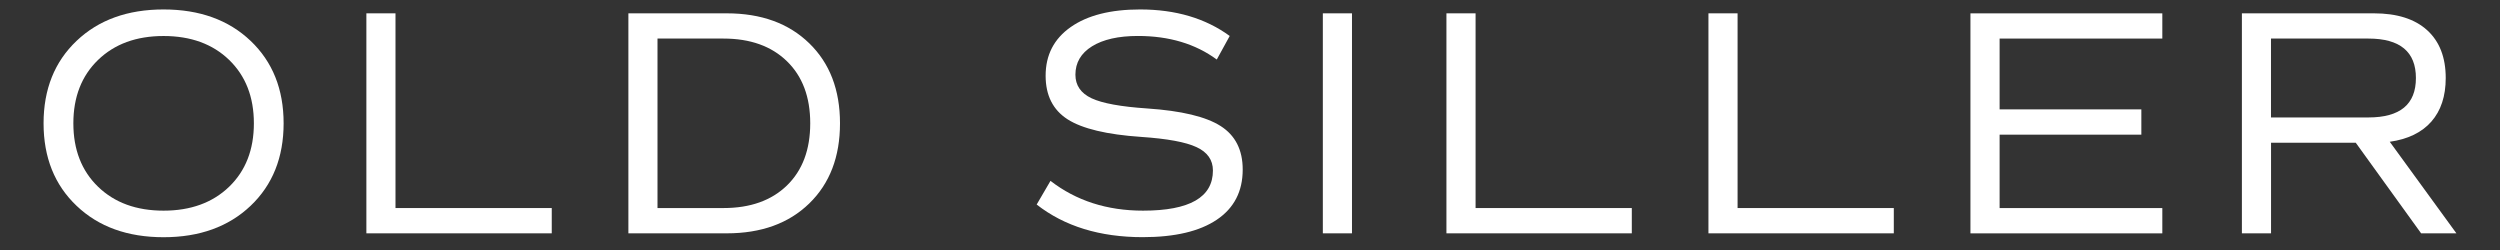 <svg xmlns="http://www.w3.org/2000/svg" xmlns:xlink="http://www.w3.org/1999/xlink" width="500" zoomAndPan="magnify" viewBox="0 0 375 37.5" height="50" preserveAspectRatio="xMidYMid meet" version="1.0"><rect x="0" y="0" width="375" height="37.5" fill="#333333" stroke="none"/><path fill="#ffffff" d="M 37.59 30.871 C 34.289 34.008 29.934 35.582 24.535 35.582 C 19.133 35.582 14.785 34.016 11.488 30.871 C 8.184 27.734 6.535 23.609 6.535 18.5 C 6.535 13.387 8.184 9.266 11.488 6.129 C 14.785 2.988 19.141 1.418 24.535 1.418 C 29.93 1.418 34.293 2.988 37.59 6.129 C 40.891 9.266 42.543 13.391 42.543 18.5 C 42.543 23.605 40.891 27.734 37.59 30.871 Z M 14.711 28.012 C 17.188 30.406 20.457 31.598 24.535 31.598 C 28.609 31.598 31.891 30.402 34.371 28.012 C 36.844 25.621 38.082 22.453 38.082 18.5 C 38.082 14.547 36.844 11.383 34.371 8.988 C 31.898 6.598 28.613 5.402 24.535 5.402 C 20.453 5.402 17.188 6.598 14.711 8.988 C 12.238 11.383 11.004 14.551 11.004 18.5 C 11.004 22.445 12.238 25.621 14.711 28.012 Z M 14.711 28.012 " fill-opacity="1" fill-rule="nonzero"/><path fill="#ffffff" d="M 59.324 31.207 L 82.762 31.207 L 82.762 35 L 54.957 35 L 54.957 2 L 59.324 2 L 59.324 31.211 Z M 59.324 31.207 " fill-opacity="1" fill-rule="nonzero"/><path fill="#ffffff" d="M 109.016 2 C 114.184 2 118.309 3.5 121.387 6.492 C 124.465 9.48 126 13.48 126 18.5 C 126 23.52 124.465 27.527 121.387 30.52 C 118.309 33.508 114.188 35 109.016 35 L 94.258 35 L 94.258 2 Z M 108.531 31.207 C 112.539 31.207 115.715 30.078 118.043 27.82 C 120.371 25.555 121.535 22.445 121.535 18.5 C 121.535 14.551 120.371 11.449 118.043 9.188 C 115.715 6.922 112.539 5.785 108.531 5.785 L 98.625 5.785 L 98.625 31.207 Z M 108.531 31.207 " fill-opacity="1" fill-rule="nonzero"/><path fill="#ffffff" d="M 171.406 35.574 C 164.973 35.574 159.672 33.941 155.5 30.68 L 157.574 27.129 C 161.426 30.109 166.051 31.598 171.457 31.598 C 178.445 31.598 181.938 29.594 181.938 25.578 C 181.938 23.996 181.117 22.828 179.48 22.07 C 177.852 21.309 175.074 20.797 171.156 20.535 C 166.02 20.184 162.352 19.309 160.145 17.902 C 157.941 16.488 156.844 14.309 156.844 11.355 C 156.844 8.254 158.094 5.824 160.605 4.062 C 163.113 2.297 166.586 1.418 171.02 1.418 C 176.352 1.418 180.828 2.746 184.457 5.395 L 182.516 8.93 C 179.309 6.574 175.367 5.395 170.684 5.395 C 167.766 5.395 165.473 5.914 163.805 6.945 C 162.141 7.98 161.312 9.402 161.312 11.207 C 161.312 12.801 162.121 13.98 163.738 14.742 C 165.355 15.5 168.137 16.004 172.09 16.27 C 177.234 16.617 180.902 17.504 183.102 18.91 C 185.301 20.312 186.406 22.488 186.406 25.43 C 186.406 28.707 185.113 31.215 182.52 32.957 C 179.93 34.703 176.223 35.574 171.406 35.574 Z M 171.406 35.574 " fill-opacity="1" fill-rule="nonzero"/><path fill="#ffffff" d="M 198.426 2 L 202.797 2 L 202.797 35 L 198.426 35 Z M 198.426 2 " fill-opacity="1" fill-rule="nonzero"/><path fill="#ffffff" d="M 221.336 31.207 L 244.77 31.207 L 244.77 35 L 216.965 35 L 216.965 2 L 221.336 2 L 221.336 31.211 Z M 221.336 31.207 " fill-opacity="1" fill-rule="nonzero"/><path fill="#ffffff" d="M 260.637 31.207 L 284.07 31.207 L 284.07 35 L 256.266 35 L 256.266 2 L 260.637 2 L 260.637 31.211 Z M 260.637 31.207 " fill-opacity="1" fill-rule="nonzero"/><path fill="#ffffff" d="M 324.348 5.785 L 299.941 5.785 L 299.941 16.406 L 321.203 16.406 L 321.203 20.199 L 299.941 20.199 L 299.941 31.211 L 324.348 31.211 L 324.348 35.004 L 295.566 35.004 L 295.566 2.004 L 324.348 2.004 L 324.348 5.797 Z M 324.348 5.785 " fill-opacity="1" fill-rule="nonzero"/><path fill="#ffffff" d="M 368.453 35 L 363.168 35 L 353.363 21.41 L 340.656 21.41 L 340.656 35 L 336.285 35 L 336.285 2 L 356.094 2 C 359.555 2 362.211 2.844 364.066 4.523 C 365.926 6.211 366.859 8.602 366.859 11.703 C 366.859 14.43 366.137 16.609 364.699 18.246 C 363.262 19.875 361.18 20.883 358.465 21.266 L 368.461 35 Z M 340.648 5.785 L 340.648 17.617 L 355.266 17.617 C 360.016 17.617 362.387 15.648 362.387 11.707 C 362.387 7.766 360.008 5.785 355.266 5.785 Z M 340.648 5.785 " fill-opacity="1" fill-rule="nonzero"/></svg>